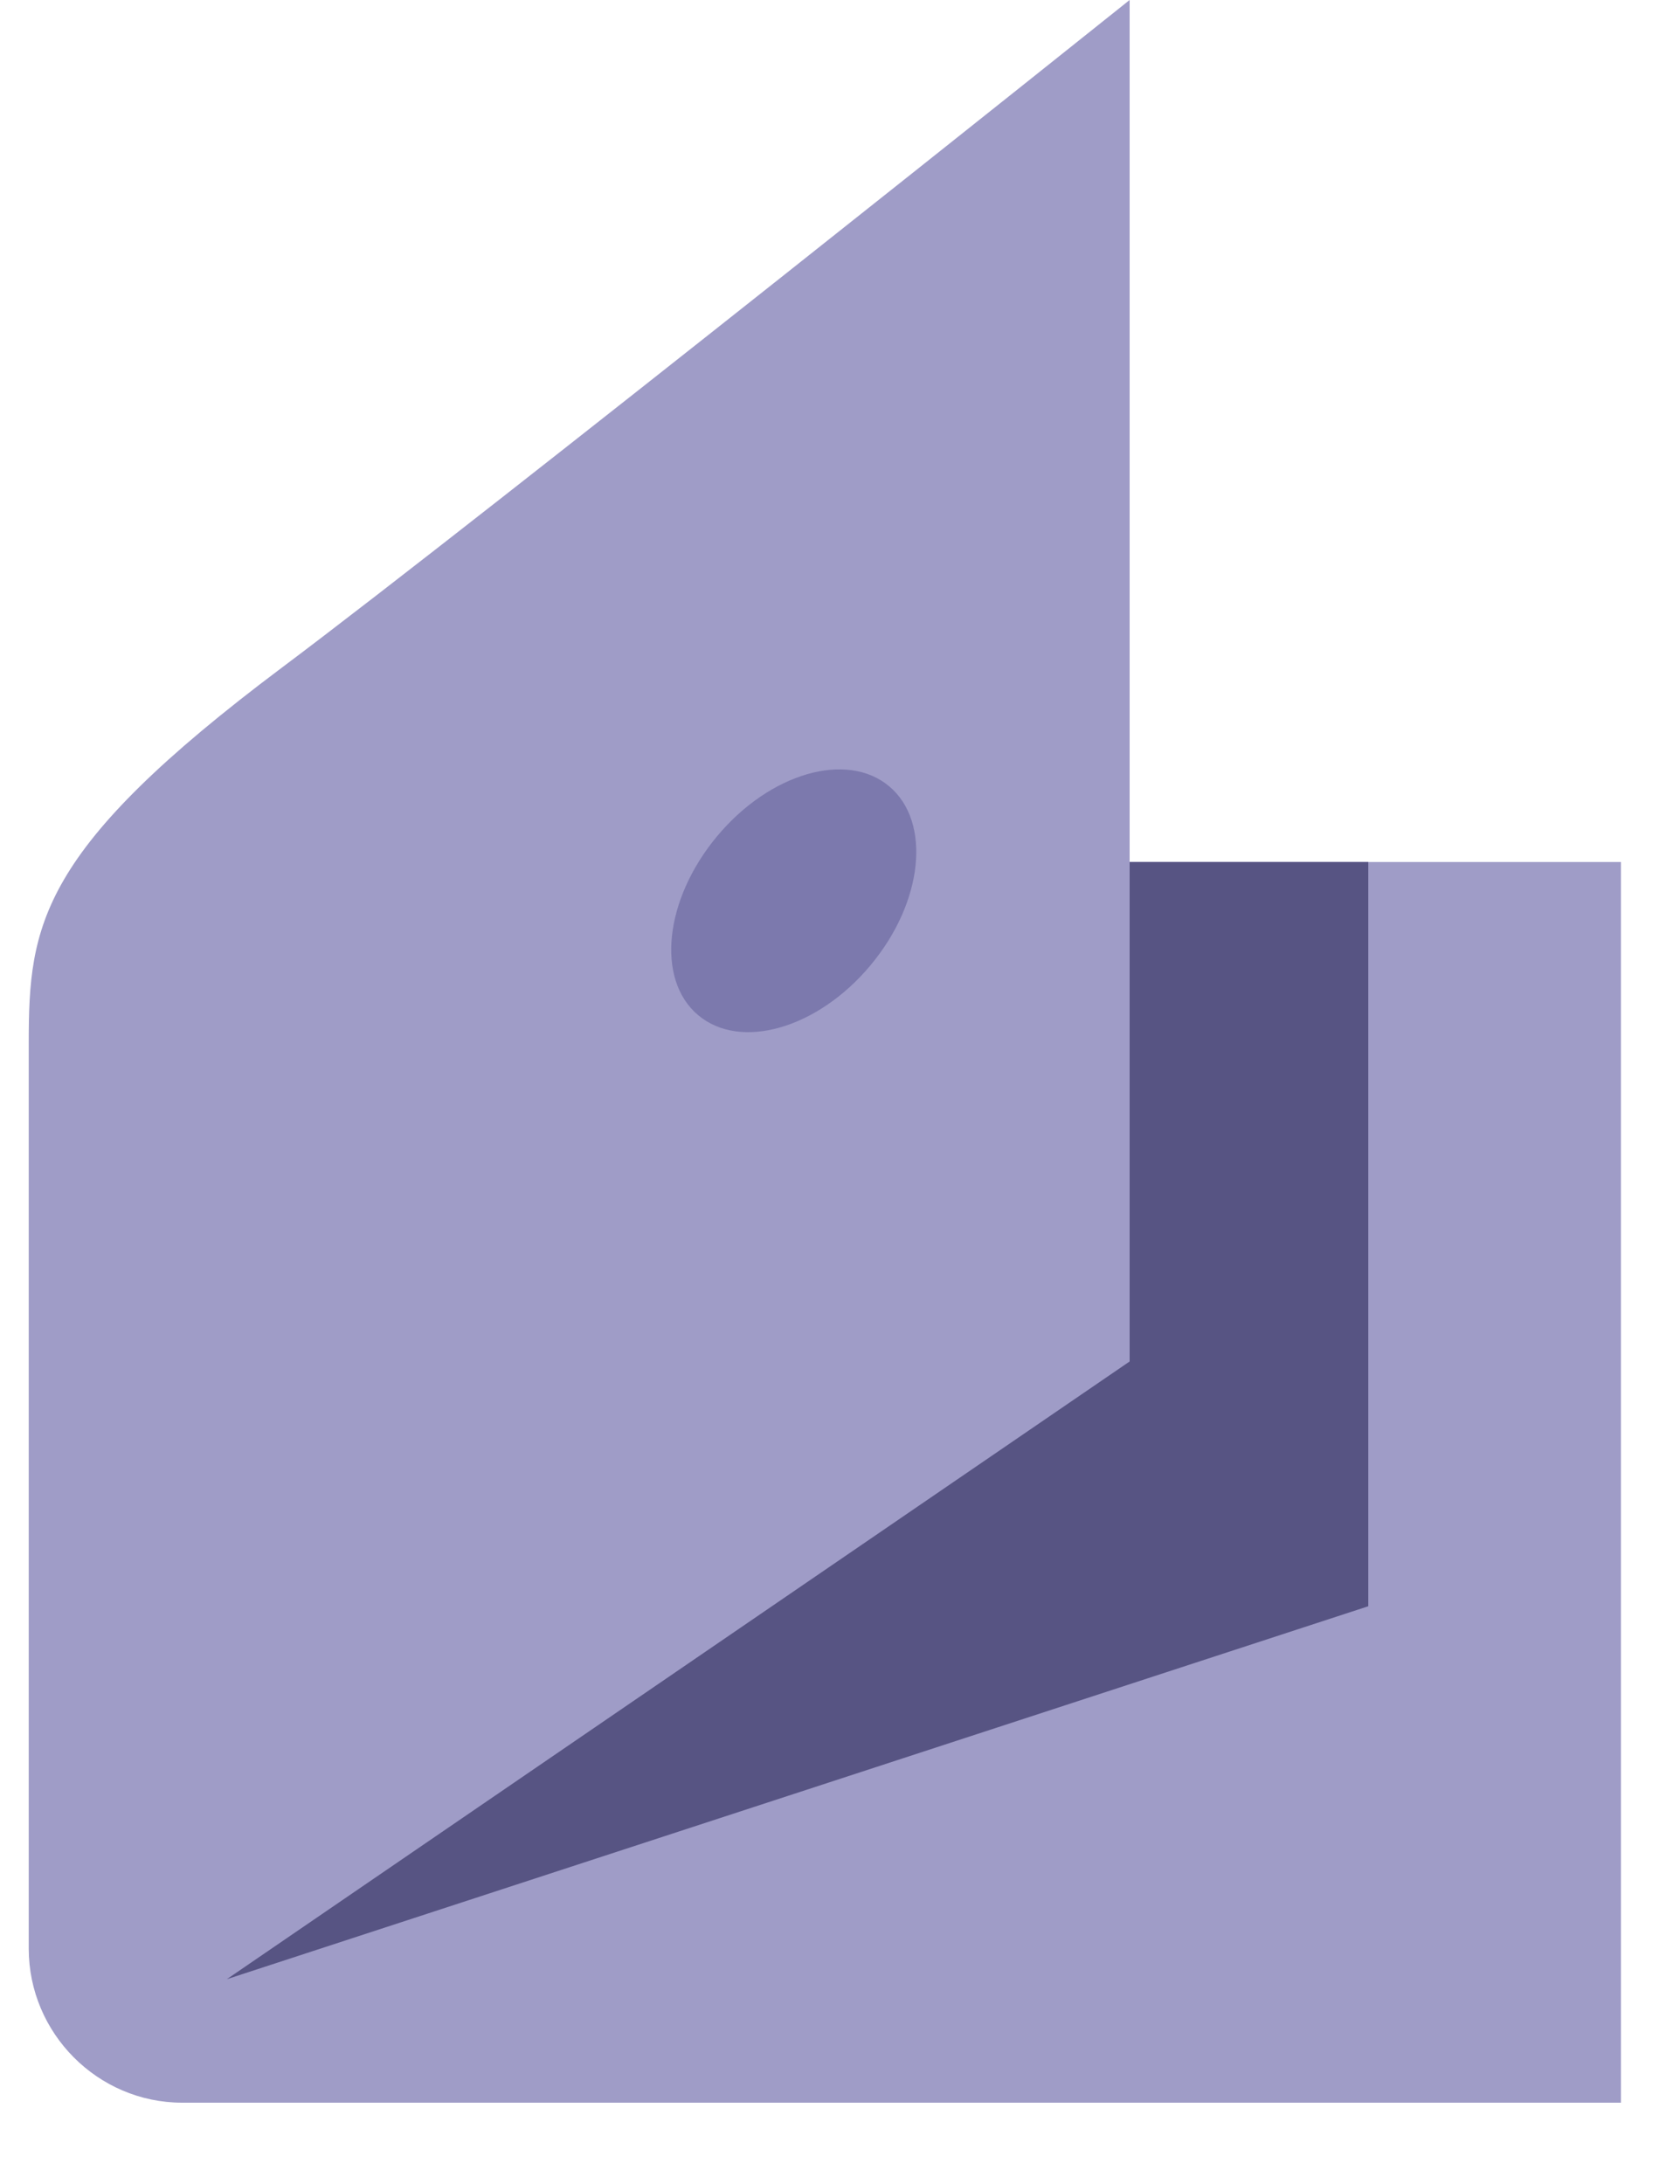 <svg width="20" height="26" viewBox="0 0 20 26" fill="none" xmlns="http://www.w3.org/2000/svg">
<path fill-rule="evenodd" clip-rule="evenodd" d="M0.342 12.417C0.342 11.011 0.459 10.119 3.357 7.947C5.757 6.148 13.448 0 13.448 0V10.262H19.297V25.032H2.169C1.164 25.032 0.342 24.206 0.342 23.197L0.342 12.417V12.417Z" fill="#9F9CC7"/>
<path fill-rule="evenodd" clip-rule="evenodd" d="M13.448 10.262V16.208L2.7 23.562L16.289 19.122V10.262H13.448Z" fill="#575483"/>
<path fill-rule="evenodd" clip-rule="evenodd" d="M8.537 9.955C9.165 9.202 10.083 8.937 10.587 9.362C11.091 9.787 10.991 10.741 10.362 11.493C9.734 12.245 8.816 12.51 8.311 12.085C7.807 11.661 7.909 10.707 8.537 9.955V9.955Z" fill="#7C79AD"/>
</svg>
